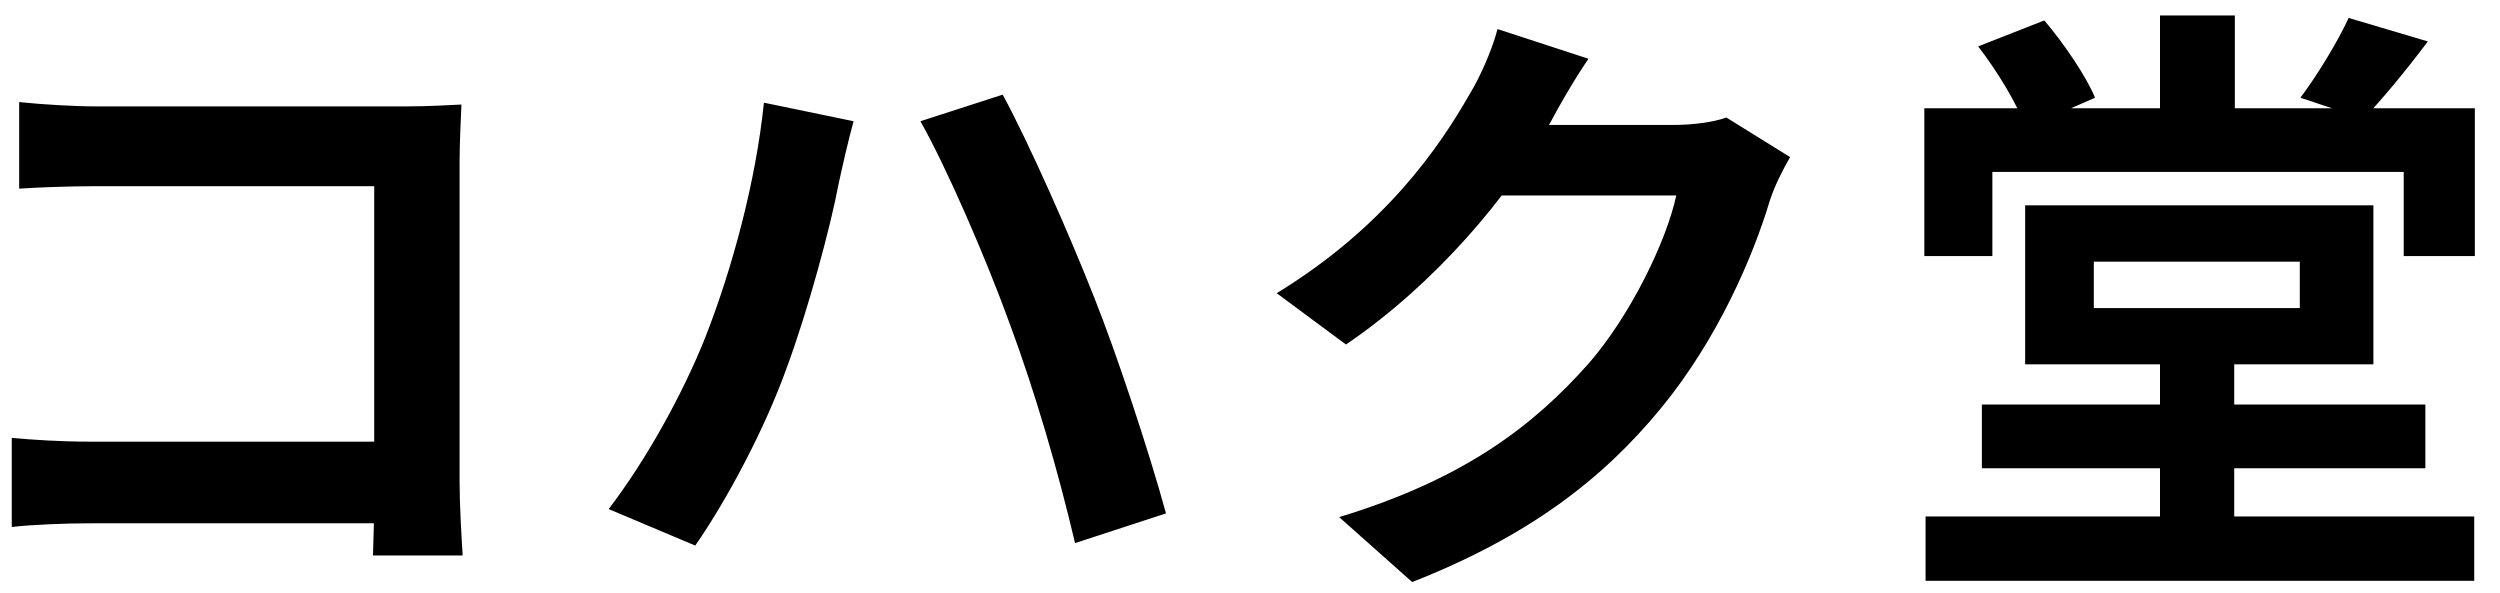 <svg fill="none" height="23" viewBox="0 0 97 23" width="97" xmlns="http://www.w3.org/2000/svg"><path d="m.744 3.96v3.36c.672-.048 1.968-.096 2.976-.096h10.8v11.856c0 .888-.024 1.752-.048 2.472h3.48c-.048-.744-.12-1.992-.12-2.832v-12.432c0-.72.048-1.656.072-2.232-.408.024-1.392.072-2.088.072h-12.096c-.84 0-2.064-.072-2.976-.168zm-.288 13.032v3.456c.792-.096 2.136-.144 3.072-.144h12.888v-3.168h-12.984c-1.08 0-2.16-.072-2.976-.144zm26.904-3.888c-.84 2.112-2.256 4.704-3.744 6.648l3.36 1.416c1.248-1.8 2.688-4.512 3.528-6.84.84-2.256 1.728-5.544 2.04-7.224.12-.552.384-1.728.576-2.4l-3.48-.72c-.312 3.048-1.224 6.432-2.28 9.12zm11.832-.504c.96 2.592 1.848 5.616 2.52 8.472l3.528-1.152c-.648-2.376-1.92-6.216-2.784-8.376-.912-2.328-2.544-6.024-3.552-7.872l-3.192 1.032c1.032 1.824 2.568 5.376 3.48 7.896zm30.264-6.504-2.472-1.536c-.528.192-1.344.288-2.088.288s-5.784 0-6.84 0l-1.104 2.736h8.088c-.384 1.776-1.776 4.656-3.408 6.528-2.112 2.376-4.776 4.464-9.672 5.952l2.832 2.52c4.512-1.776 7.392-3.984 9.672-6.768 2.184-2.664 3.552-5.856 4.2-8.016.192-.6.528-1.248.792-1.704zm-7.824-3.816-3.528-1.152c-.216.84-.72 1.944-1.08 2.52-1.176 2.064-3.288 5.16-7.488 7.728l2.688 1.992c3.456-2.352 6.312-5.736 7.944-8.64.264-.504.888-1.608 1.464-2.448zm13.08 17.76v2.496h21.288v-2.496zm2.184-4.344v2.472h17.208v-2.472zm6.912-1.968v7.704h2.88v-7.704zm0-13.128v4.464h2.904v-4.464zm-9.144 3.6v5.736h2.64v-3.264h15.96v3.264h2.76v-5.736zm6.576 5.952h7.992v1.8h-7.992zm-2.664-2.184v6.168h13.512v-6.168zm-1.824-6.168c.744.96 1.56 2.304 1.848 3.168l2.688-1.176c-.36-.864-1.2-2.088-1.968-3zm14.376-1.104c-.432.936-1.224 2.232-1.872 3.096l2.448.816c.696-.72 1.632-1.848 2.496-3z" fill="#000"/></svg>